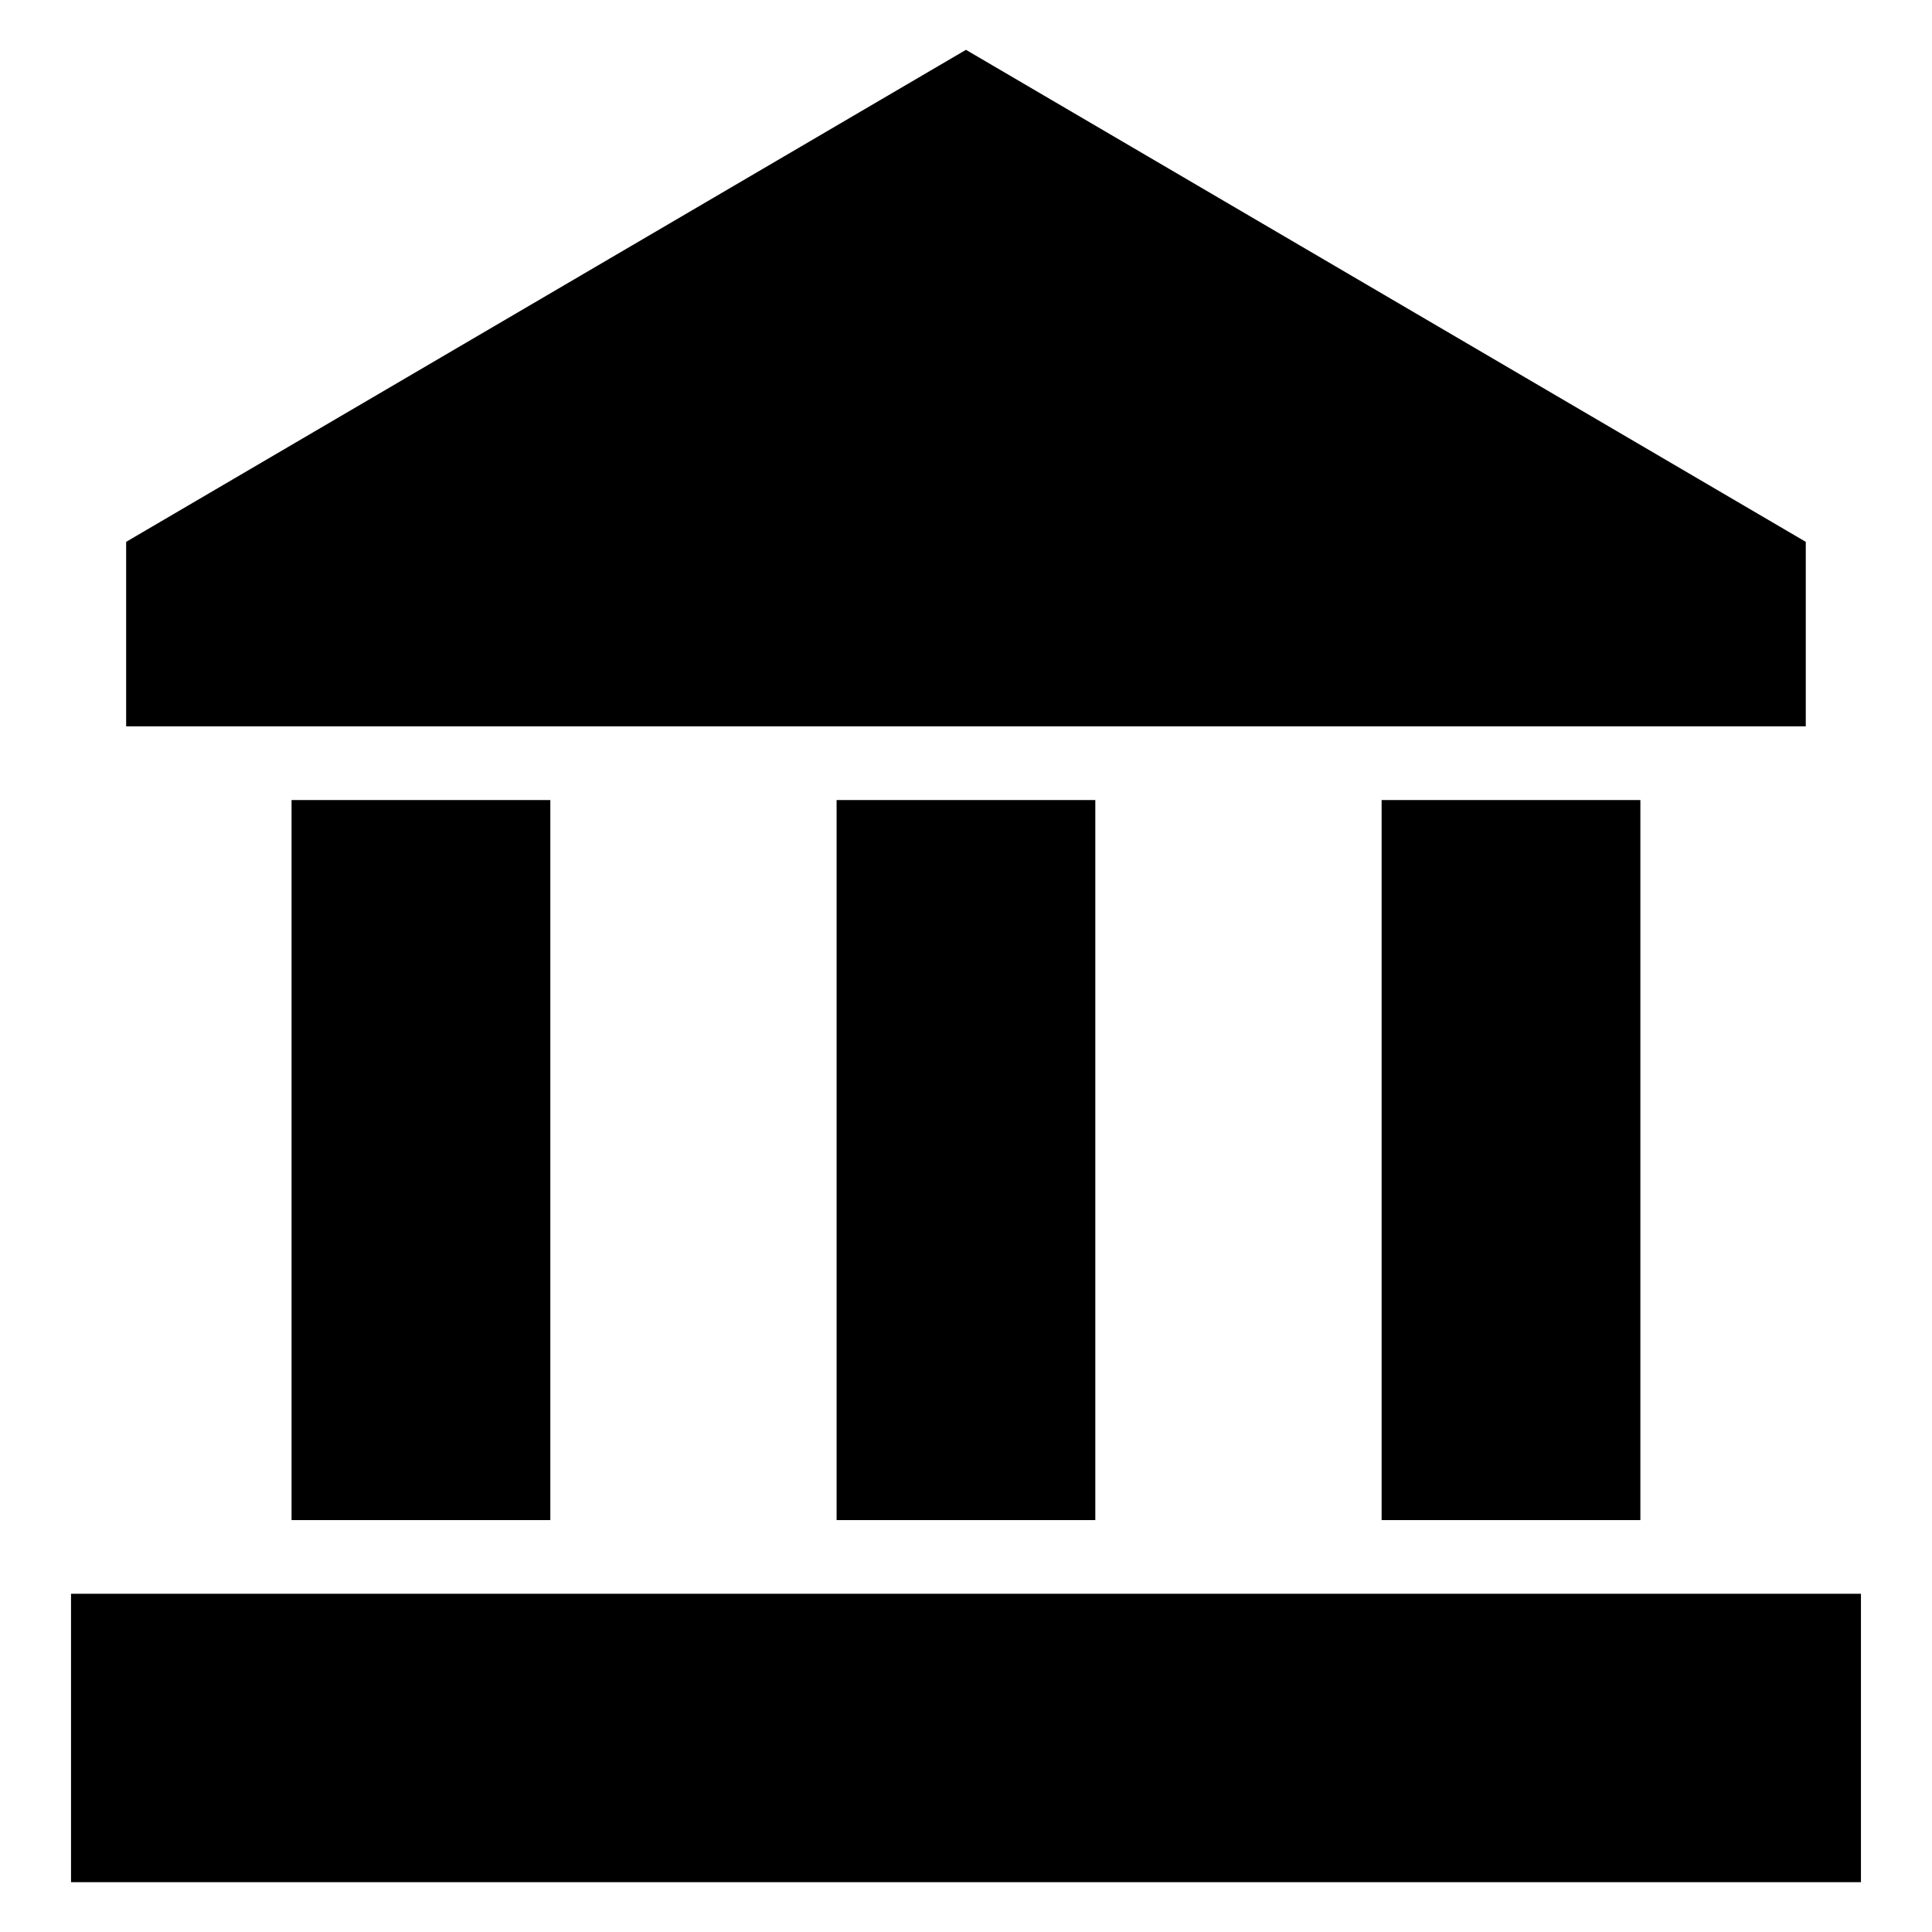 <?xml version="1.0" encoding="UTF-8"?>
<!-- Uploaded to: ICON Repo, www.iconrepo.com, Generator: ICON Repo Mixer Tools -->
<svg fill="#000000" width="800px" height="800px" version="1.1" viewBox="144 144 512 512" xmlns="http://www.w3.org/2000/svg">
 <path d="m289.84 356.02v190.82h-68.574v-190.82zm-127.02 210.35h474.35v76.434h-474.35zm459.73-229.88v-48.895l-222.56-130.39-222.56 130.39v48.895h445.12zm-43.832 19.527v190.82h-68.574v-190.82zm-144.45 0v190.82h-68.559v-190.82z" fill-rule="evenodd"/>
</svg>